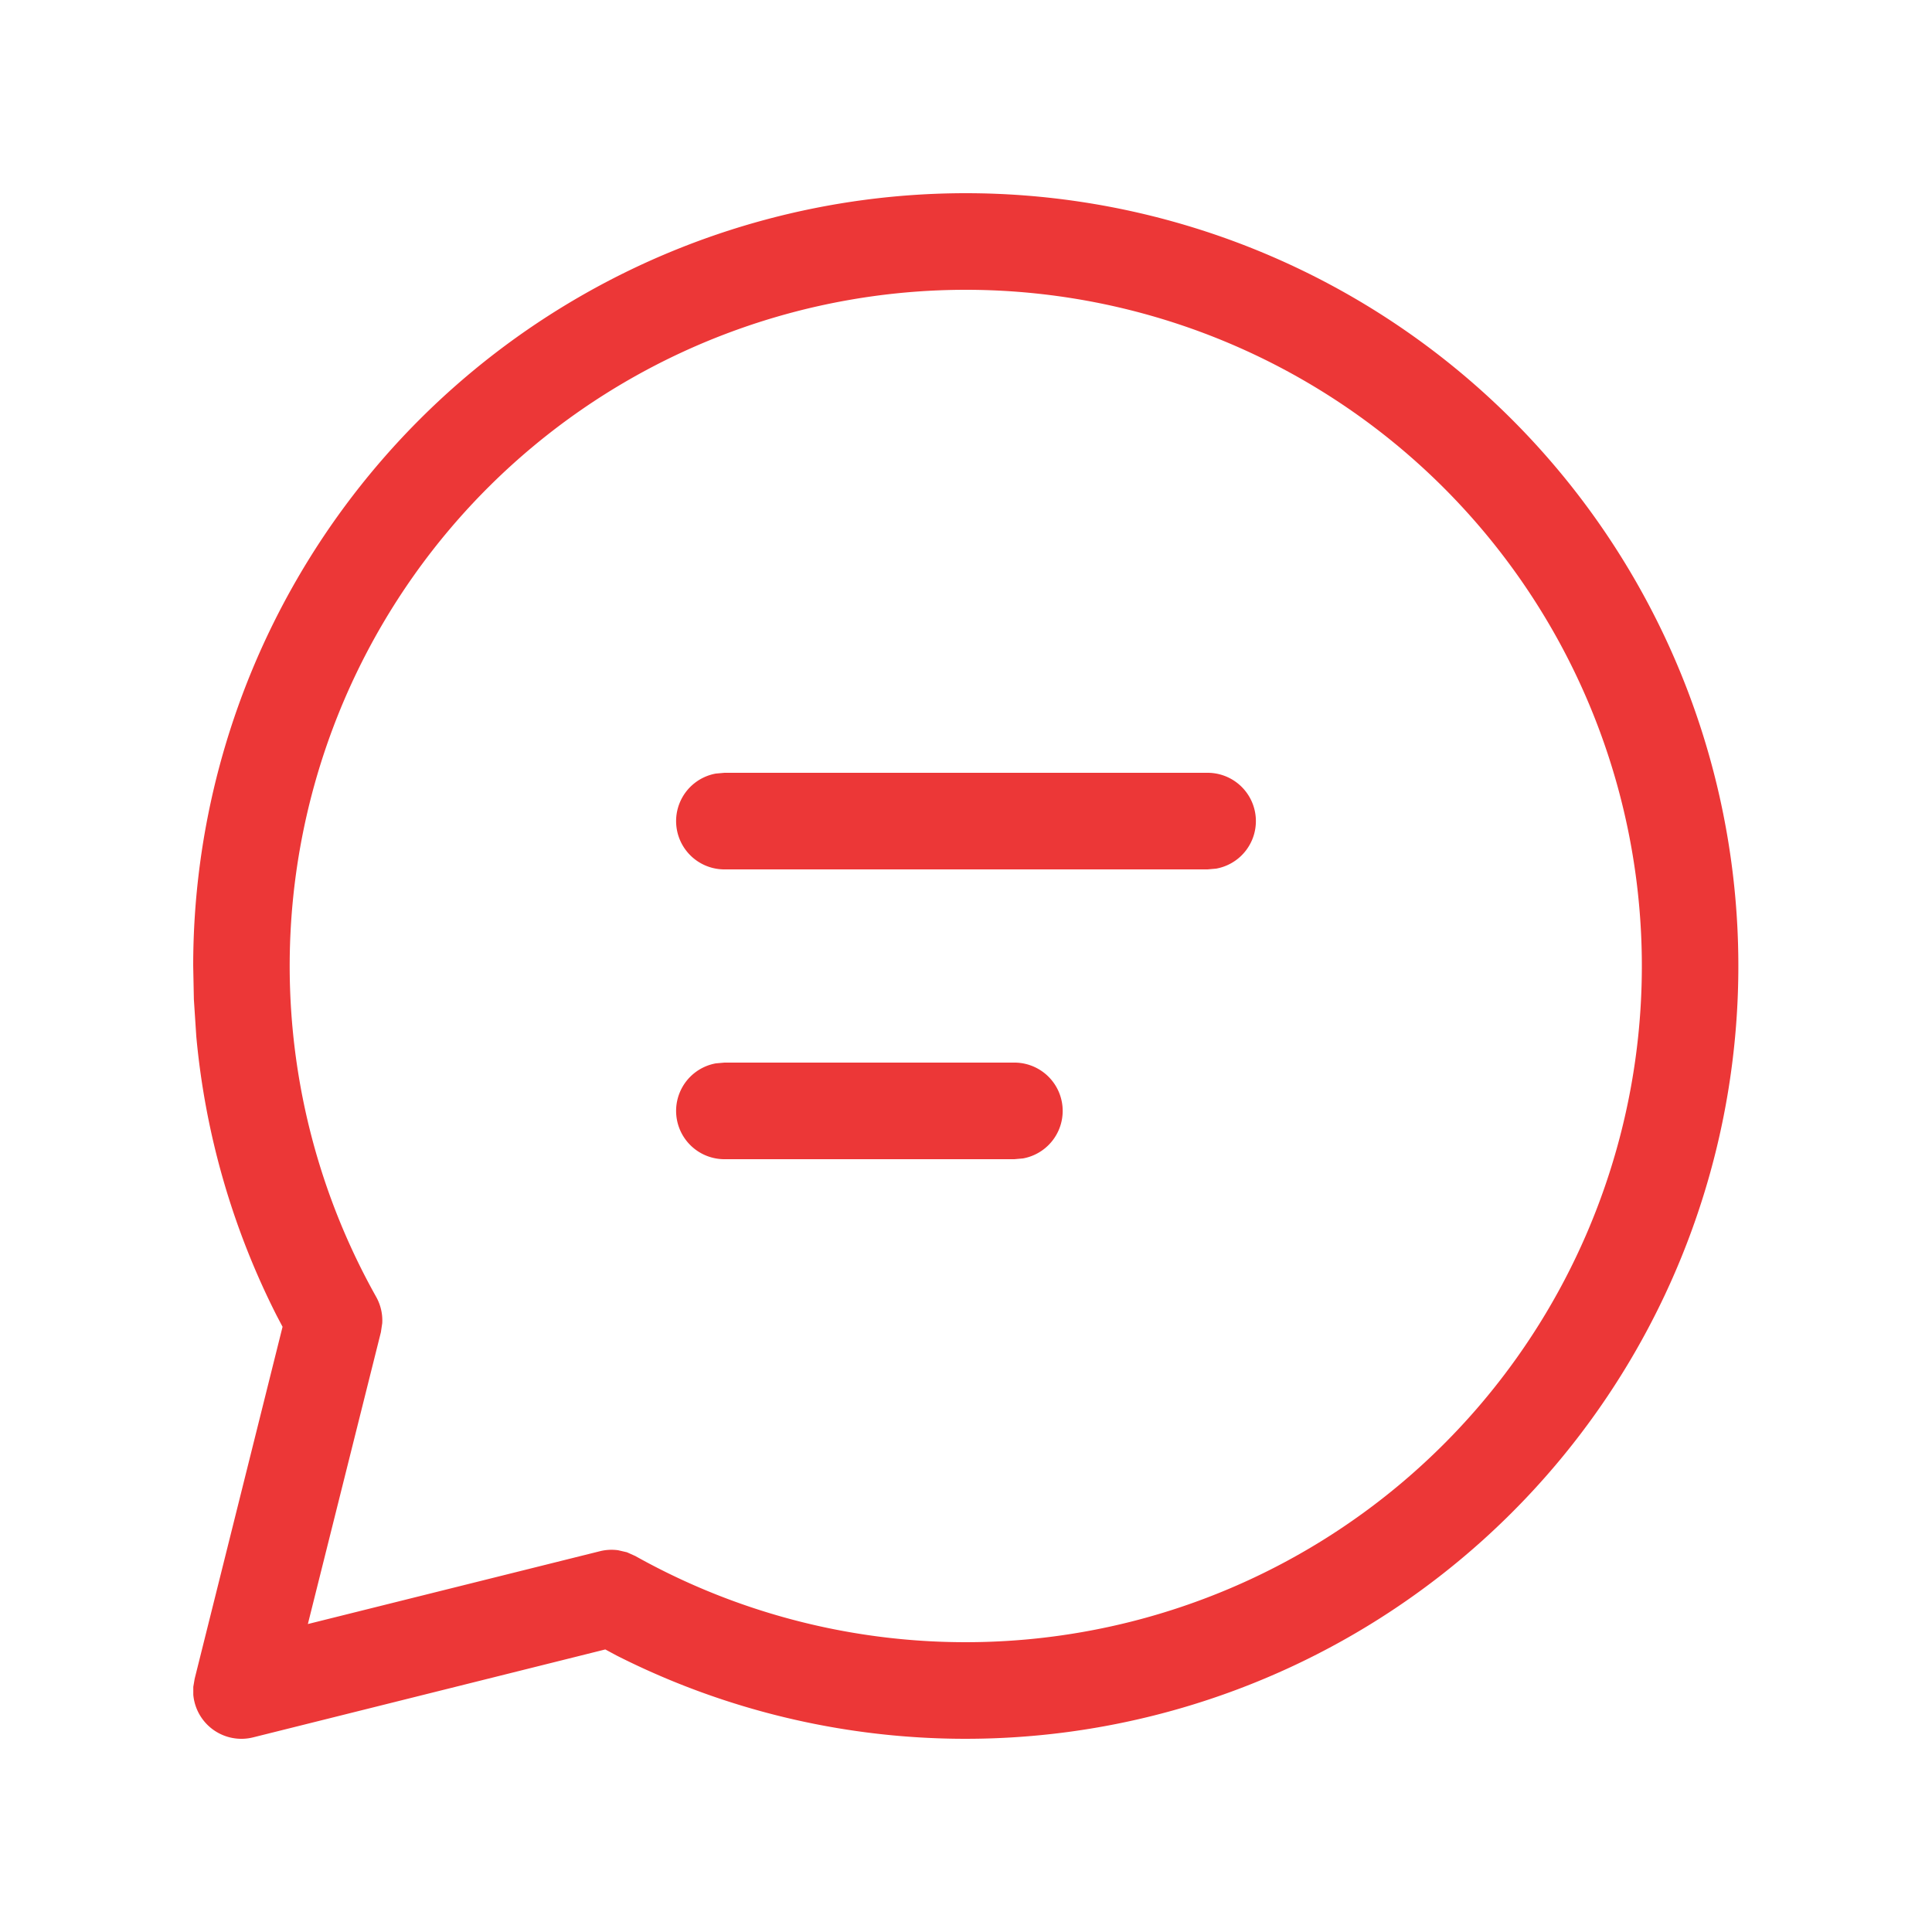 <?xml version="1.0" encoding="UTF-8"?>
<svg xmlns="http://www.w3.org/2000/svg" width="150px" height="150px" viewBox="0 0 20 20">
  <path fill="#EC3737" d="M10 2a8 8 0 1 1-3.613 15.14l-.121-.065l-3.645.91a.5.5 0 0 1-.62-.441v-.082l.014-.083l.91-3.644l-.063-.12a8 8 0 0 1-.83-2.887l-.025-.382L2 10a8 8 0 0 1 8-8m0 1a7 7 0 0 0-6.106 10.425a.5.5 0 0 1 .063.272l-.014.094l-.756 3.021l3.024-.754a.5.5 0 0 1 .188-.01l.091.021l.087.039A7 7 0 1 0 10 3m.5 8a.5.5 0 0 1 .09.992L10.5 12h-3a.5.5 0 0 1-.09-.992L7.5 11zm2-3a.5.5 0 0 1 .09.992L12.5 9h-5a.5.5 0 0 1-.09-.992L7.5 8z"></path>
</svg>
